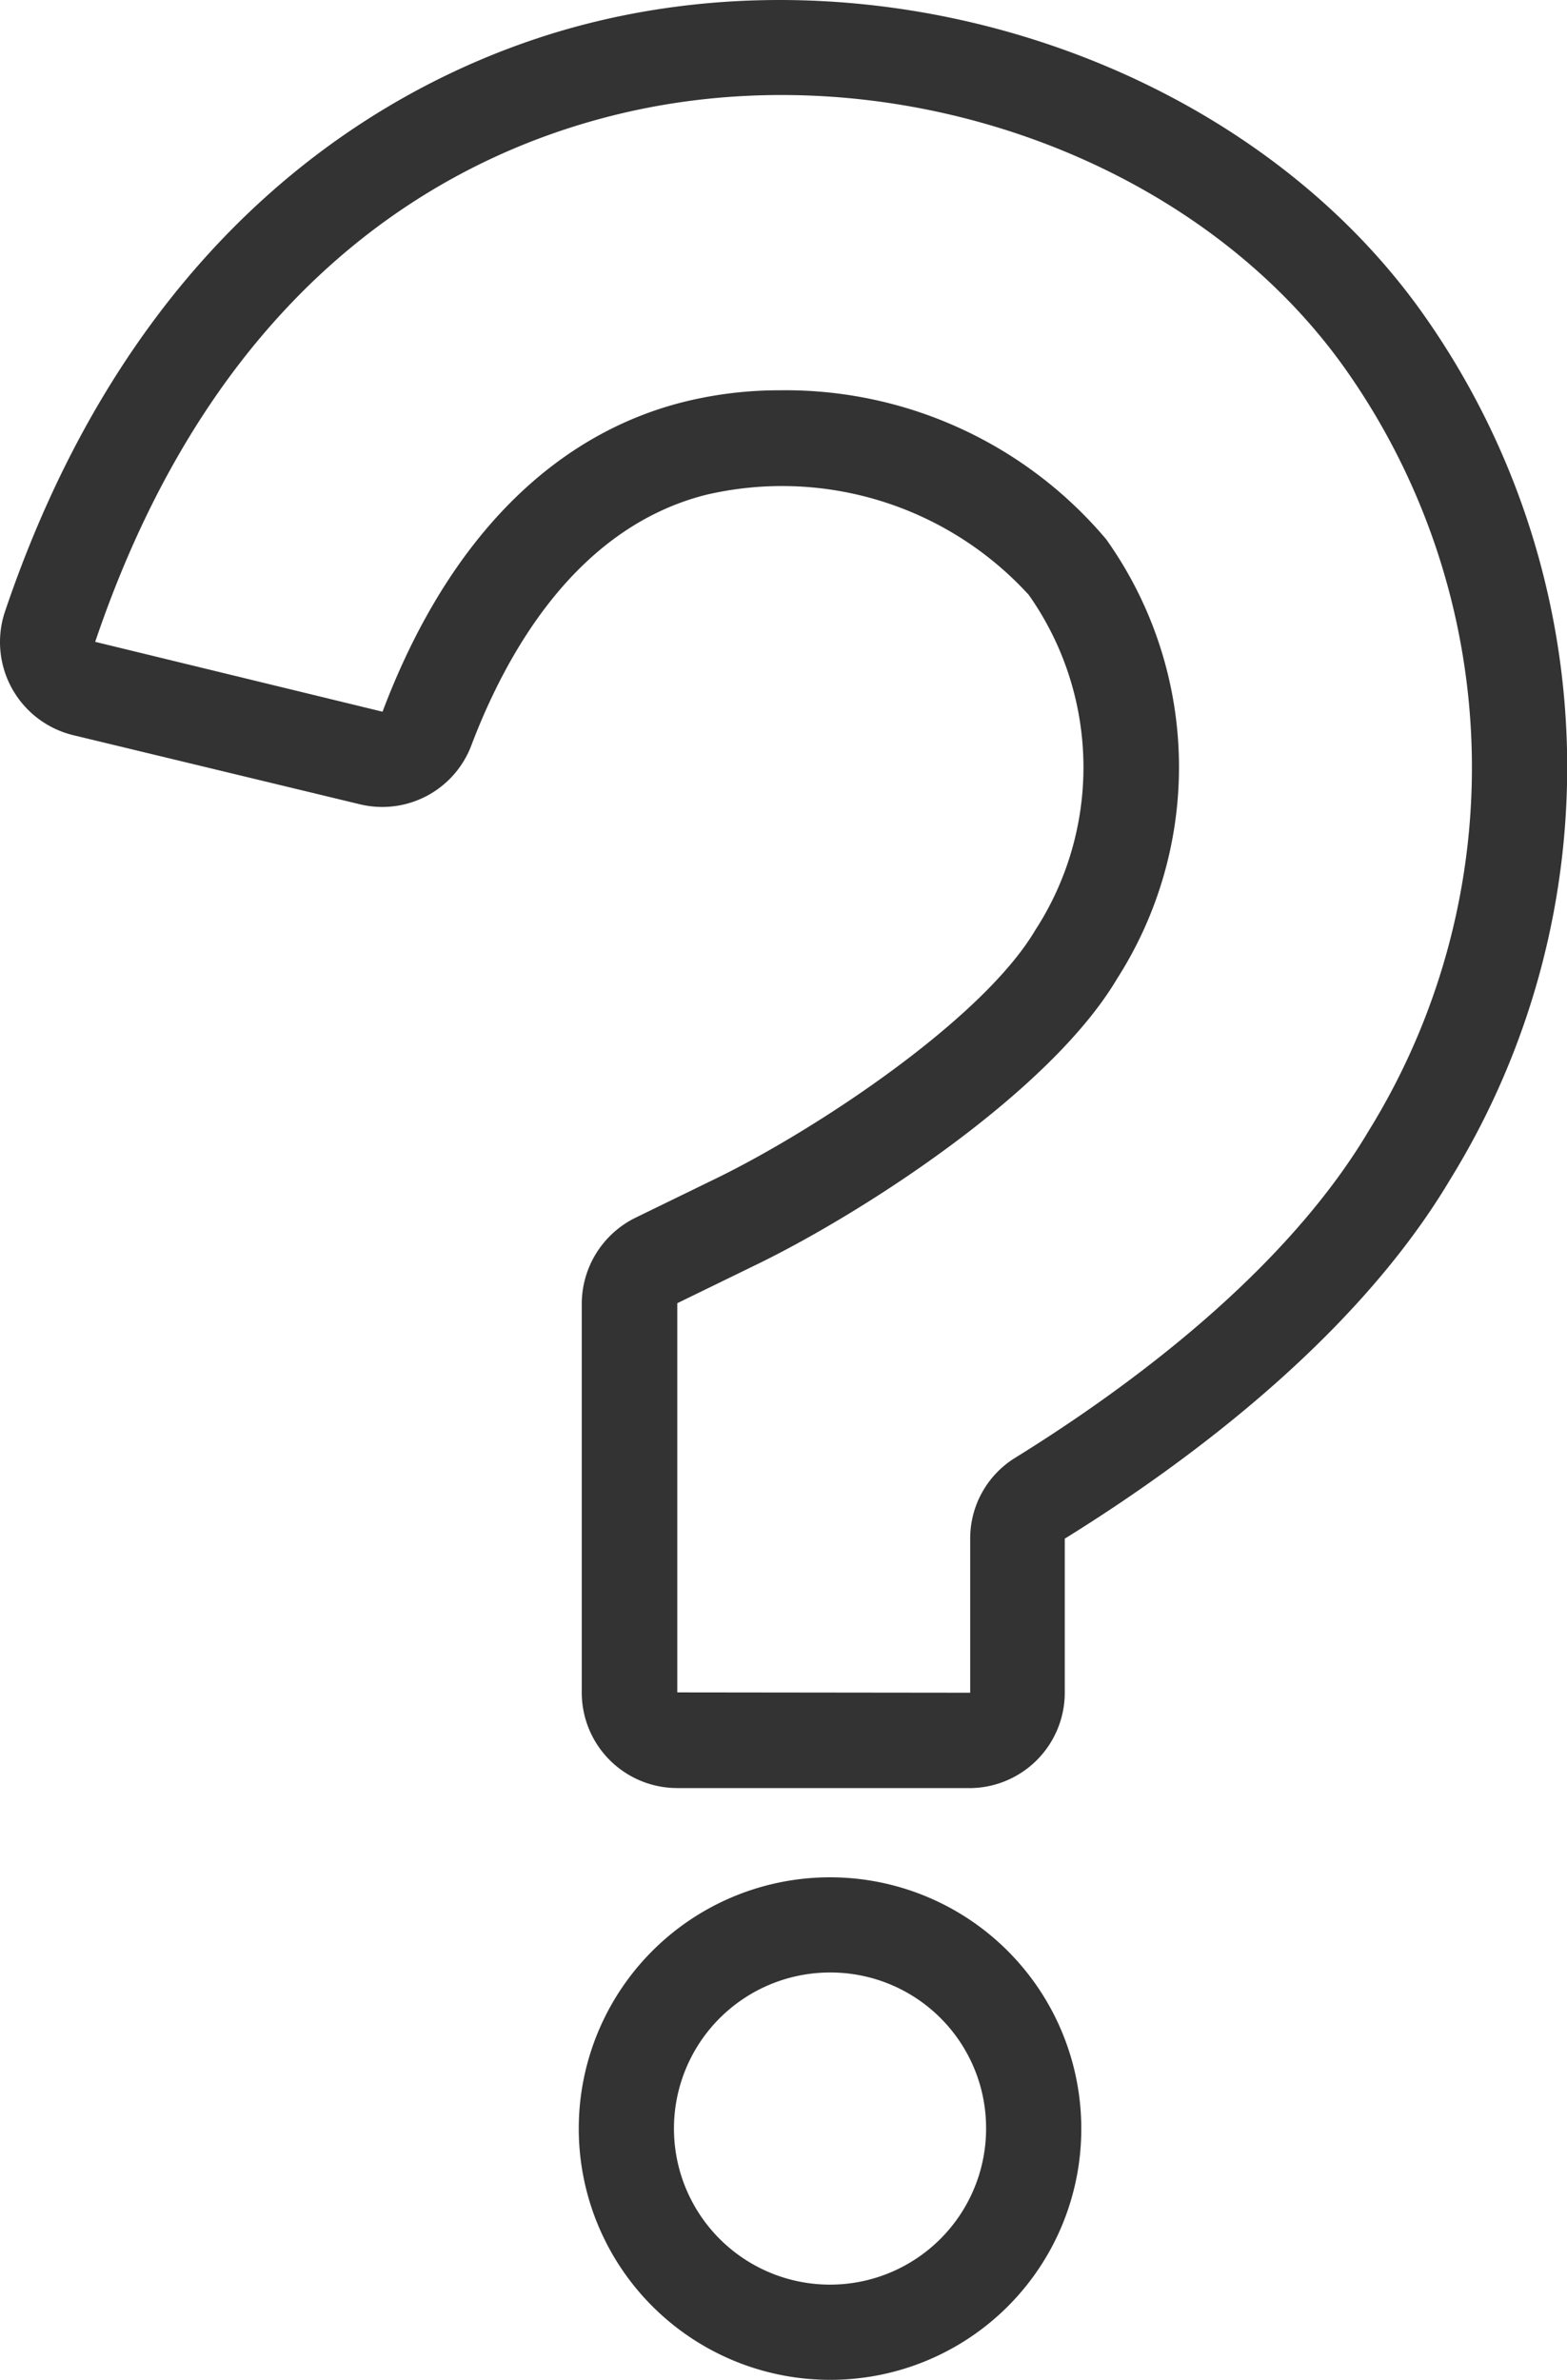 <svg data-name="グループ 489" xmlns="http://www.w3.org/2000/svg" width="32.923" height="50"><defs><clipPath id="a"><path data-name="長方形 29" fill="#333" d="M0 0h32.923v50H0z"/></clipPath></defs><g data-name="グループ 16" clip-path="url(#a)" fill="#333"><path data-name="パス 21" d="M20.377 37.567h-6.154a2.006 2.006 0 0 1-2-2.007v-8.169a2.019 2.019 0 0 1 1.127-1.806l1.736-.846c2.1-1.031 5.555-3.324 6.663-5.193a6.286 6.286 0 0 0-.135-7.048 7.019 7.019 0 0 0-6.789-2.1c-2.677.683-4.155 3.24-4.923 5.265A2 2 0 0 1 7.57 16.9l-6.035-1.455a2.013 2.013 0 0 1-1.429-2.6C3.079 4.056 9.041 1.338 12.331.5c6.469-1.649 13.84.889 17.525 6.034a16.489 16.489 0 0 1 .615 18.242c-1.96 3.3-5.485 5.93-8.1 7.551v3.234a2.006 2.006 0 0 1-2 2.007M16.384 8.2a8.812 8.812 0 0 1 6.857 3.13 8.251 8.251 0 0 1 .229 9.233c-1.4 2.363-5.256 4.865-7.5 5.969l-1.74.848v8.177l6.154.007V32.33a1.99 1.99 0 0 1 .942-1.7c2.422-1.5 5.678-3.916 7.431-6.872A14.514 14.514 0 0 0 28.229 7.7c-3.224-4.5-9.7-6.714-15.405-5.26C9.286 3.339 4.537 5.987 2 13.485l6.037 1.468c1.337-3.542 3.515-5.787 6.294-6.5a8.314 8.314 0 0 1 2.053-.253"/><path data-name="パス 22" d="M17.468 50a5.279 5.279 0 1 1 5.25-5.279A5.27 5.27 0 0 1 17.468 50m0-8.558a3.279 3.279 0 1 0 3.25 3.279 3.268 3.268 0 0 0-3.25-3.279"/></g></svg>